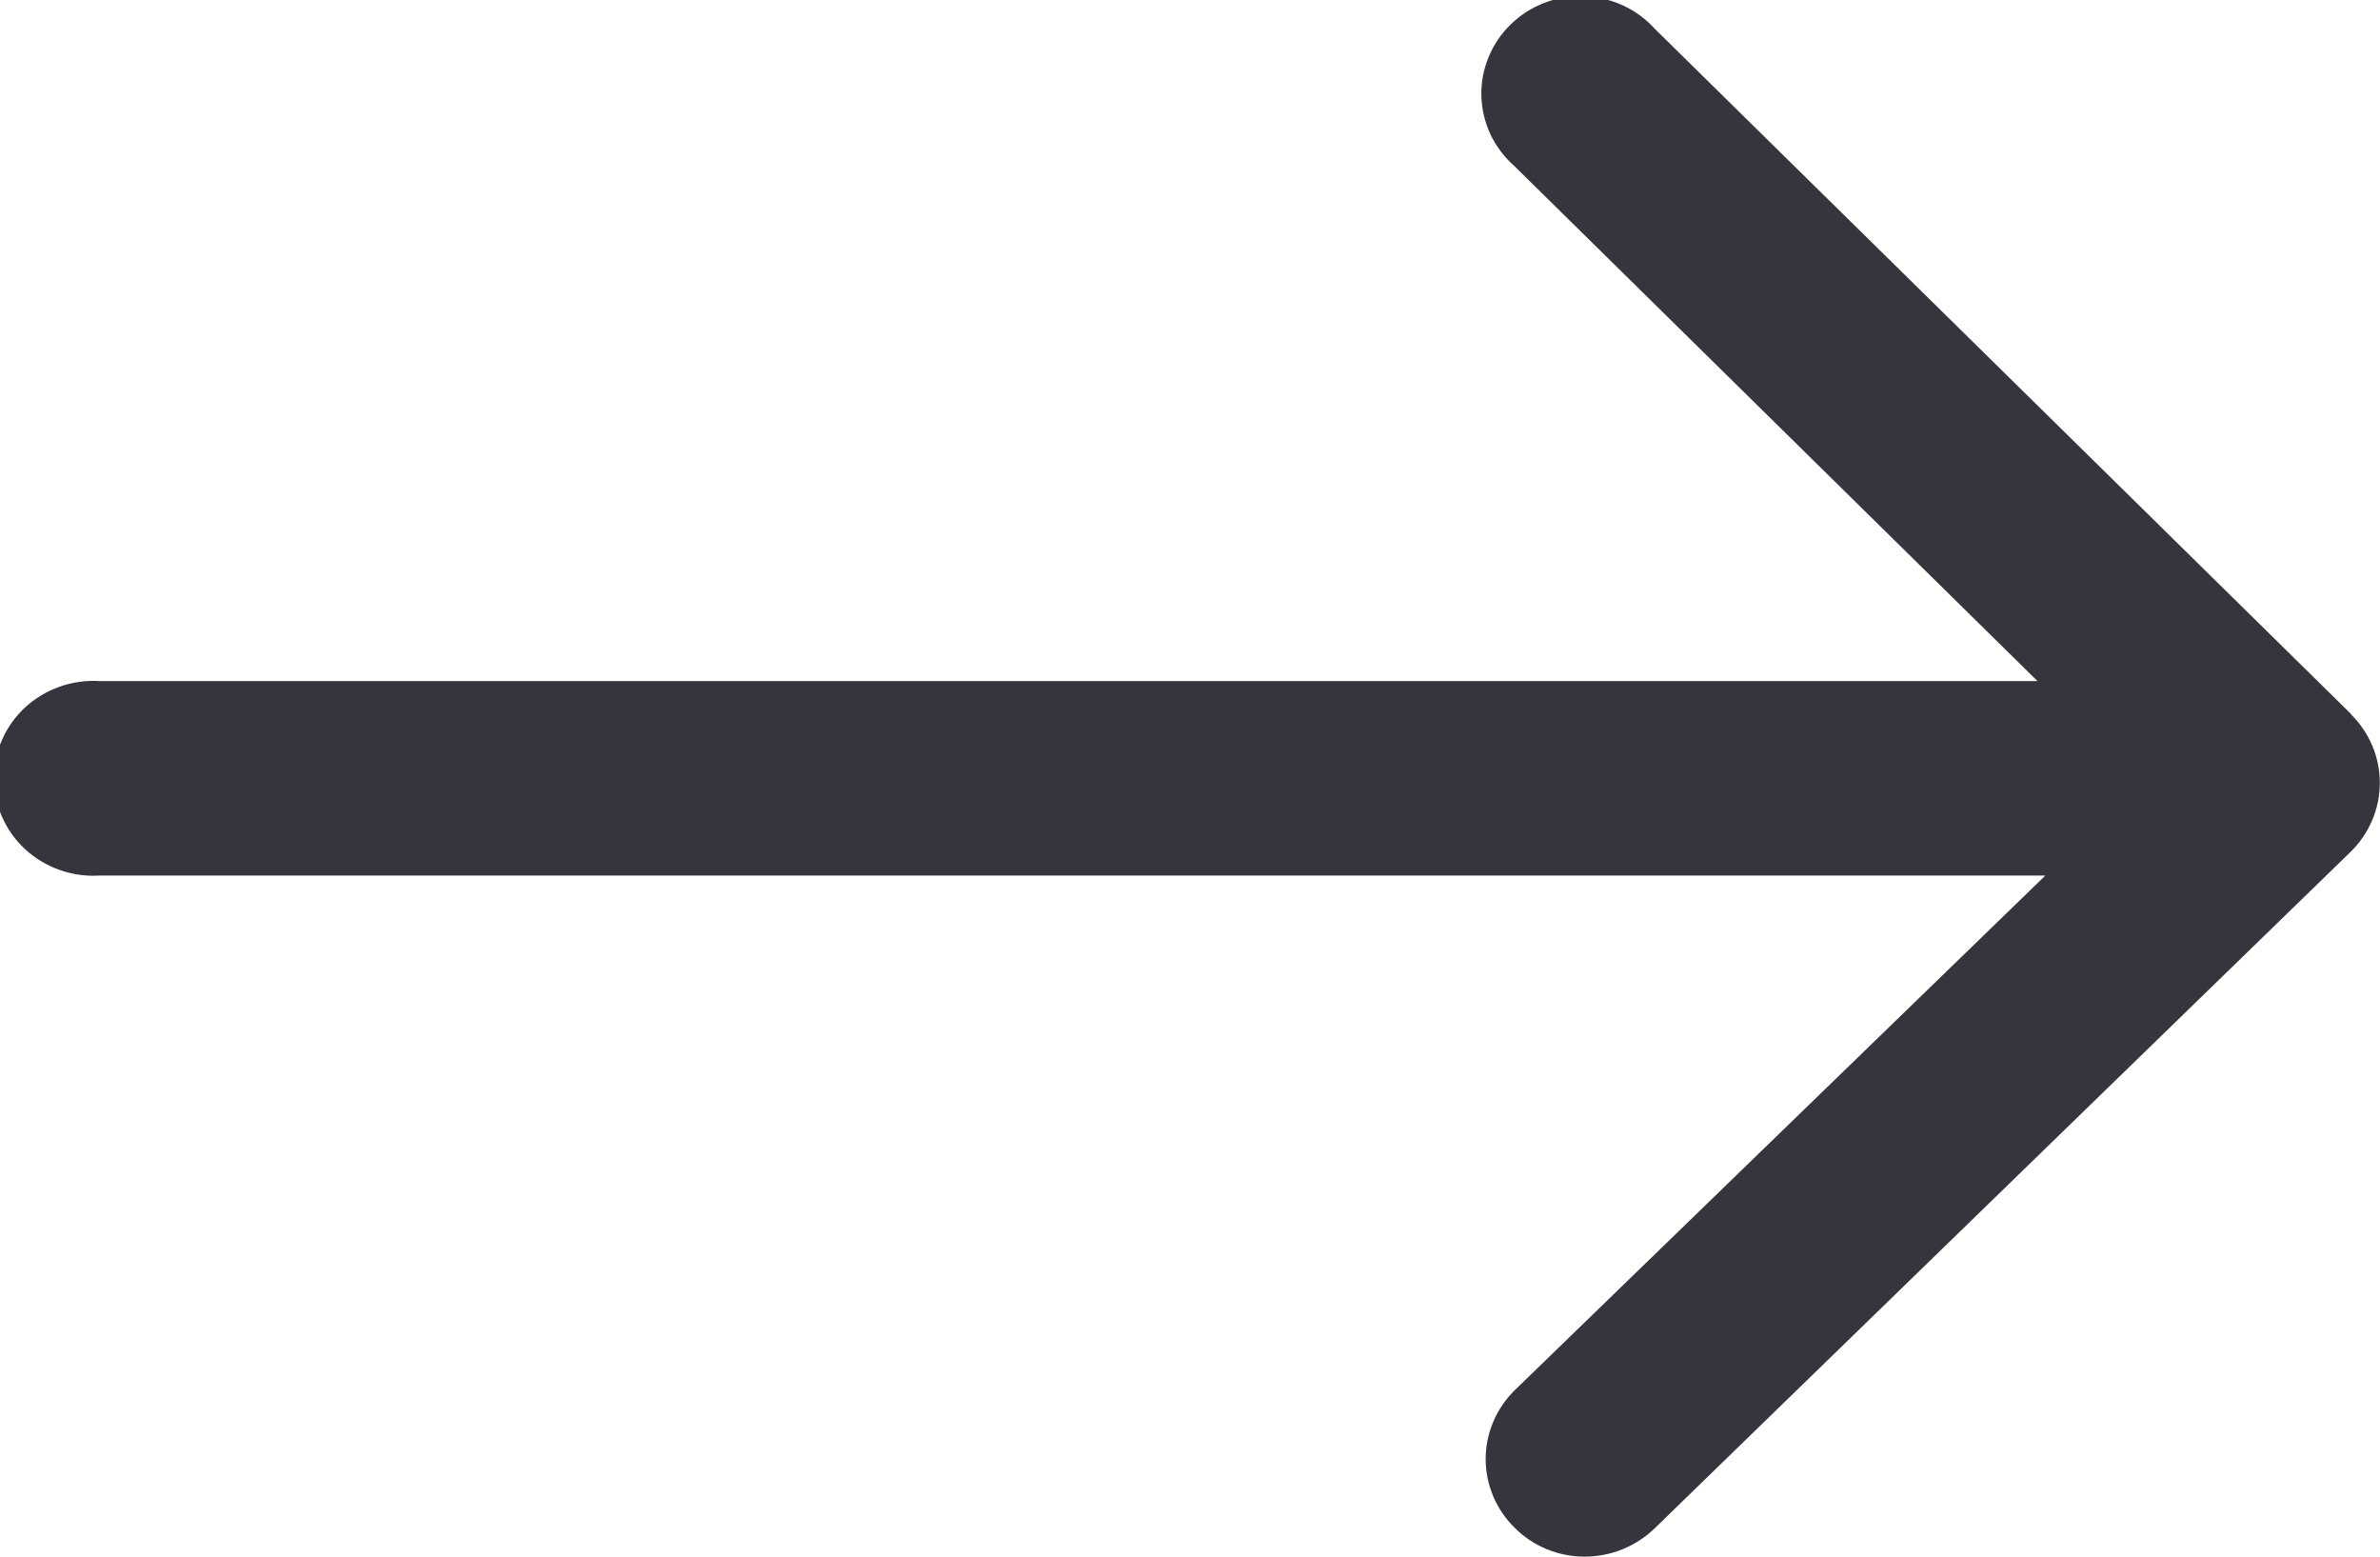 <svg width="26" height="17" viewBox="0 0 26 17" fill="none" xmlns="http://www.w3.org/2000/svg">
<path d="M25.683 7.797L18.078 0.315C17.98 0.207 17.861 0.119 17.727 0.058C17.593 -0.003 17.448 -0.037 17.301 -0.042C17.153 -0.046 17.006 -0.021 16.869 0.032C16.732 0.085 16.607 0.165 16.503 0.267C16.398 0.369 16.316 0.491 16.261 0.626C16.206 0.76 16.179 0.904 16.183 1.048C16.187 1.193 16.221 1.336 16.282 1.467C16.344 1.598 16.433 1.716 16.543 1.813L22.258 7.438L1.085 7.438C0.937 7.429 0.789 7.45 0.65 7.5C0.51 7.549 0.383 7.626 0.275 7.725C0.167 7.825 0.081 7.945 0.023 8.078C-0.036 8.211 -0.066 8.355 -0.066 8.5C-0.066 8.645 -0.036 8.789 0.023 8.922C0.081 9.055 0.167 9.175 0.275 9.275C0.383 9.374 0.51 9.451 0.65 9.5C0.789 9.55 0.937 9.571 1.085 9.562L22.344 9.562L16.547 15.183C16.344 15.383 16.23 15.653 16.23 15.934C16.23 16.216 16.344 16.486 16.547 16.685C16.646 16.785 16.765 16.864 16.896 16.918C17.027 16.972 17.168 17 17.31 17C17.596 17 17.87 16.89 18.074 16.693L25.679 9.303C25.78 9.204 25.86 9.087 25.915 8.957C25.97 8.828 25.998 8.69 25.998 8.55C25.998 8.41 25.97 8.271 25.915 8.142C25.86 8.013 25.78 7.896 25.679 7.797L25.683 7.797Z" fill="#35353D"/>
</svg>
